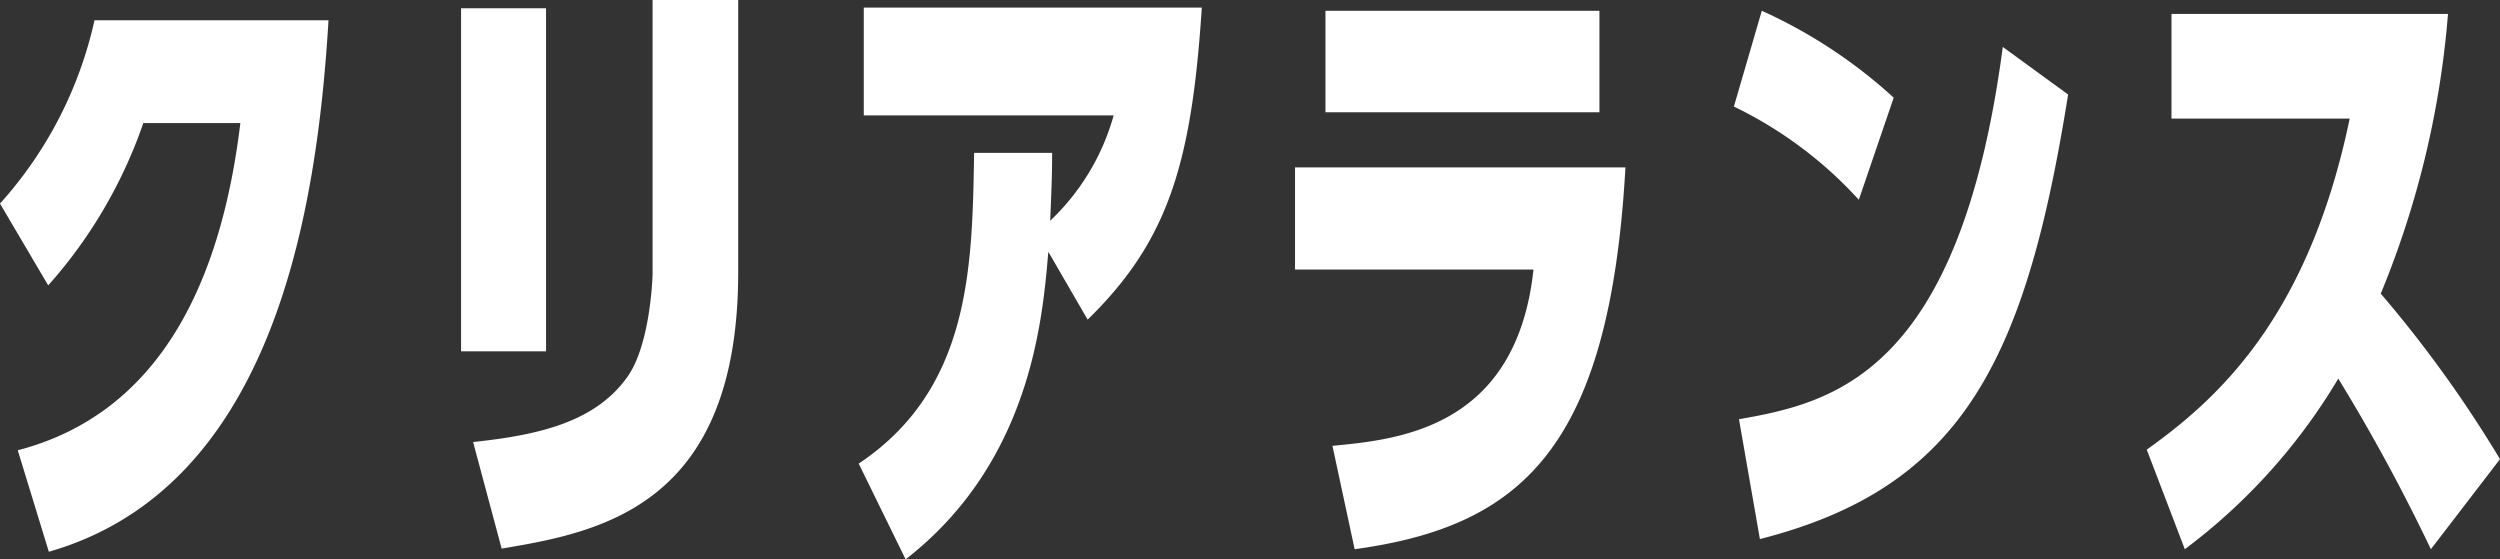 <svg xmlns="http://www.w3.org/2000/svg" width="118.26" height="26.46" viewBox="0 0 118.26 26.46"><rect x="0" y="0" width="118.26" height="26.46" fill="#333333" stroke="none"/><path d="M4.47.96A19.119 19.119 0 010 9.63l2.28 3.87a22.576 22.576 0 004.5-7.68h4.59C10.47 13.26 7.62 19.53.84 21.3l1.47 4.8C12.99 23.04 15 9.87 15.54.96zM25.83.39h-4.02v16.23h4.02zM34.92 0h-4.05v12.9c0 .42-.15 3.54-1.23 4.98-1.53 2.1-4.17 2.7-7.26 3.03l1.35 5.04c4.71-.78 11.19-2.04 11.19-13.08zm16.53 15.12c3.81-3.72 4.92-7.38 5.4-14.76H40.86v5.1h11.82a10.872 10.872 0 01-3 4.98c.06-1.56.09-2.16.09-3.21h-3.69c-.09 5.37-.15 11.16-5.46 14.7l2.22 4.53c5.94-4.62 6.48-11.4 6.75-14.55zM62.7.51v4.8h12.96V.51zm-1.44 7.41v4.83h11.28c-.81 7.5-6.36 8.04-9.51 8.34l1.05 4.89c7.86-1.08 12.06-4.74 12.81-18.06zm28.32-3.3A23.677 23.677 0 0083.34.51l-1.32 4.53a19.421 19.421 0 015.91 4.41zM83.25 25.5c9.54-2.43 12.57-8.4 14.58-21.03l-3.09-2.25c-2.04 15.42-7.98 16.83-12.48 17.61zm35.01-3.78a57.929 57.929 0 00-5.64-7.83A43.784 43.784 0 00115.8.66h-13.08v4.95h8.43c-1.98 9.51-6.33 13.32-9.6 15.66l1.8 4.71a27.832 27.832 0 007.26-8.07 87.393 87.393 0 014.38 8.07z" fill="#fff"/></svg>